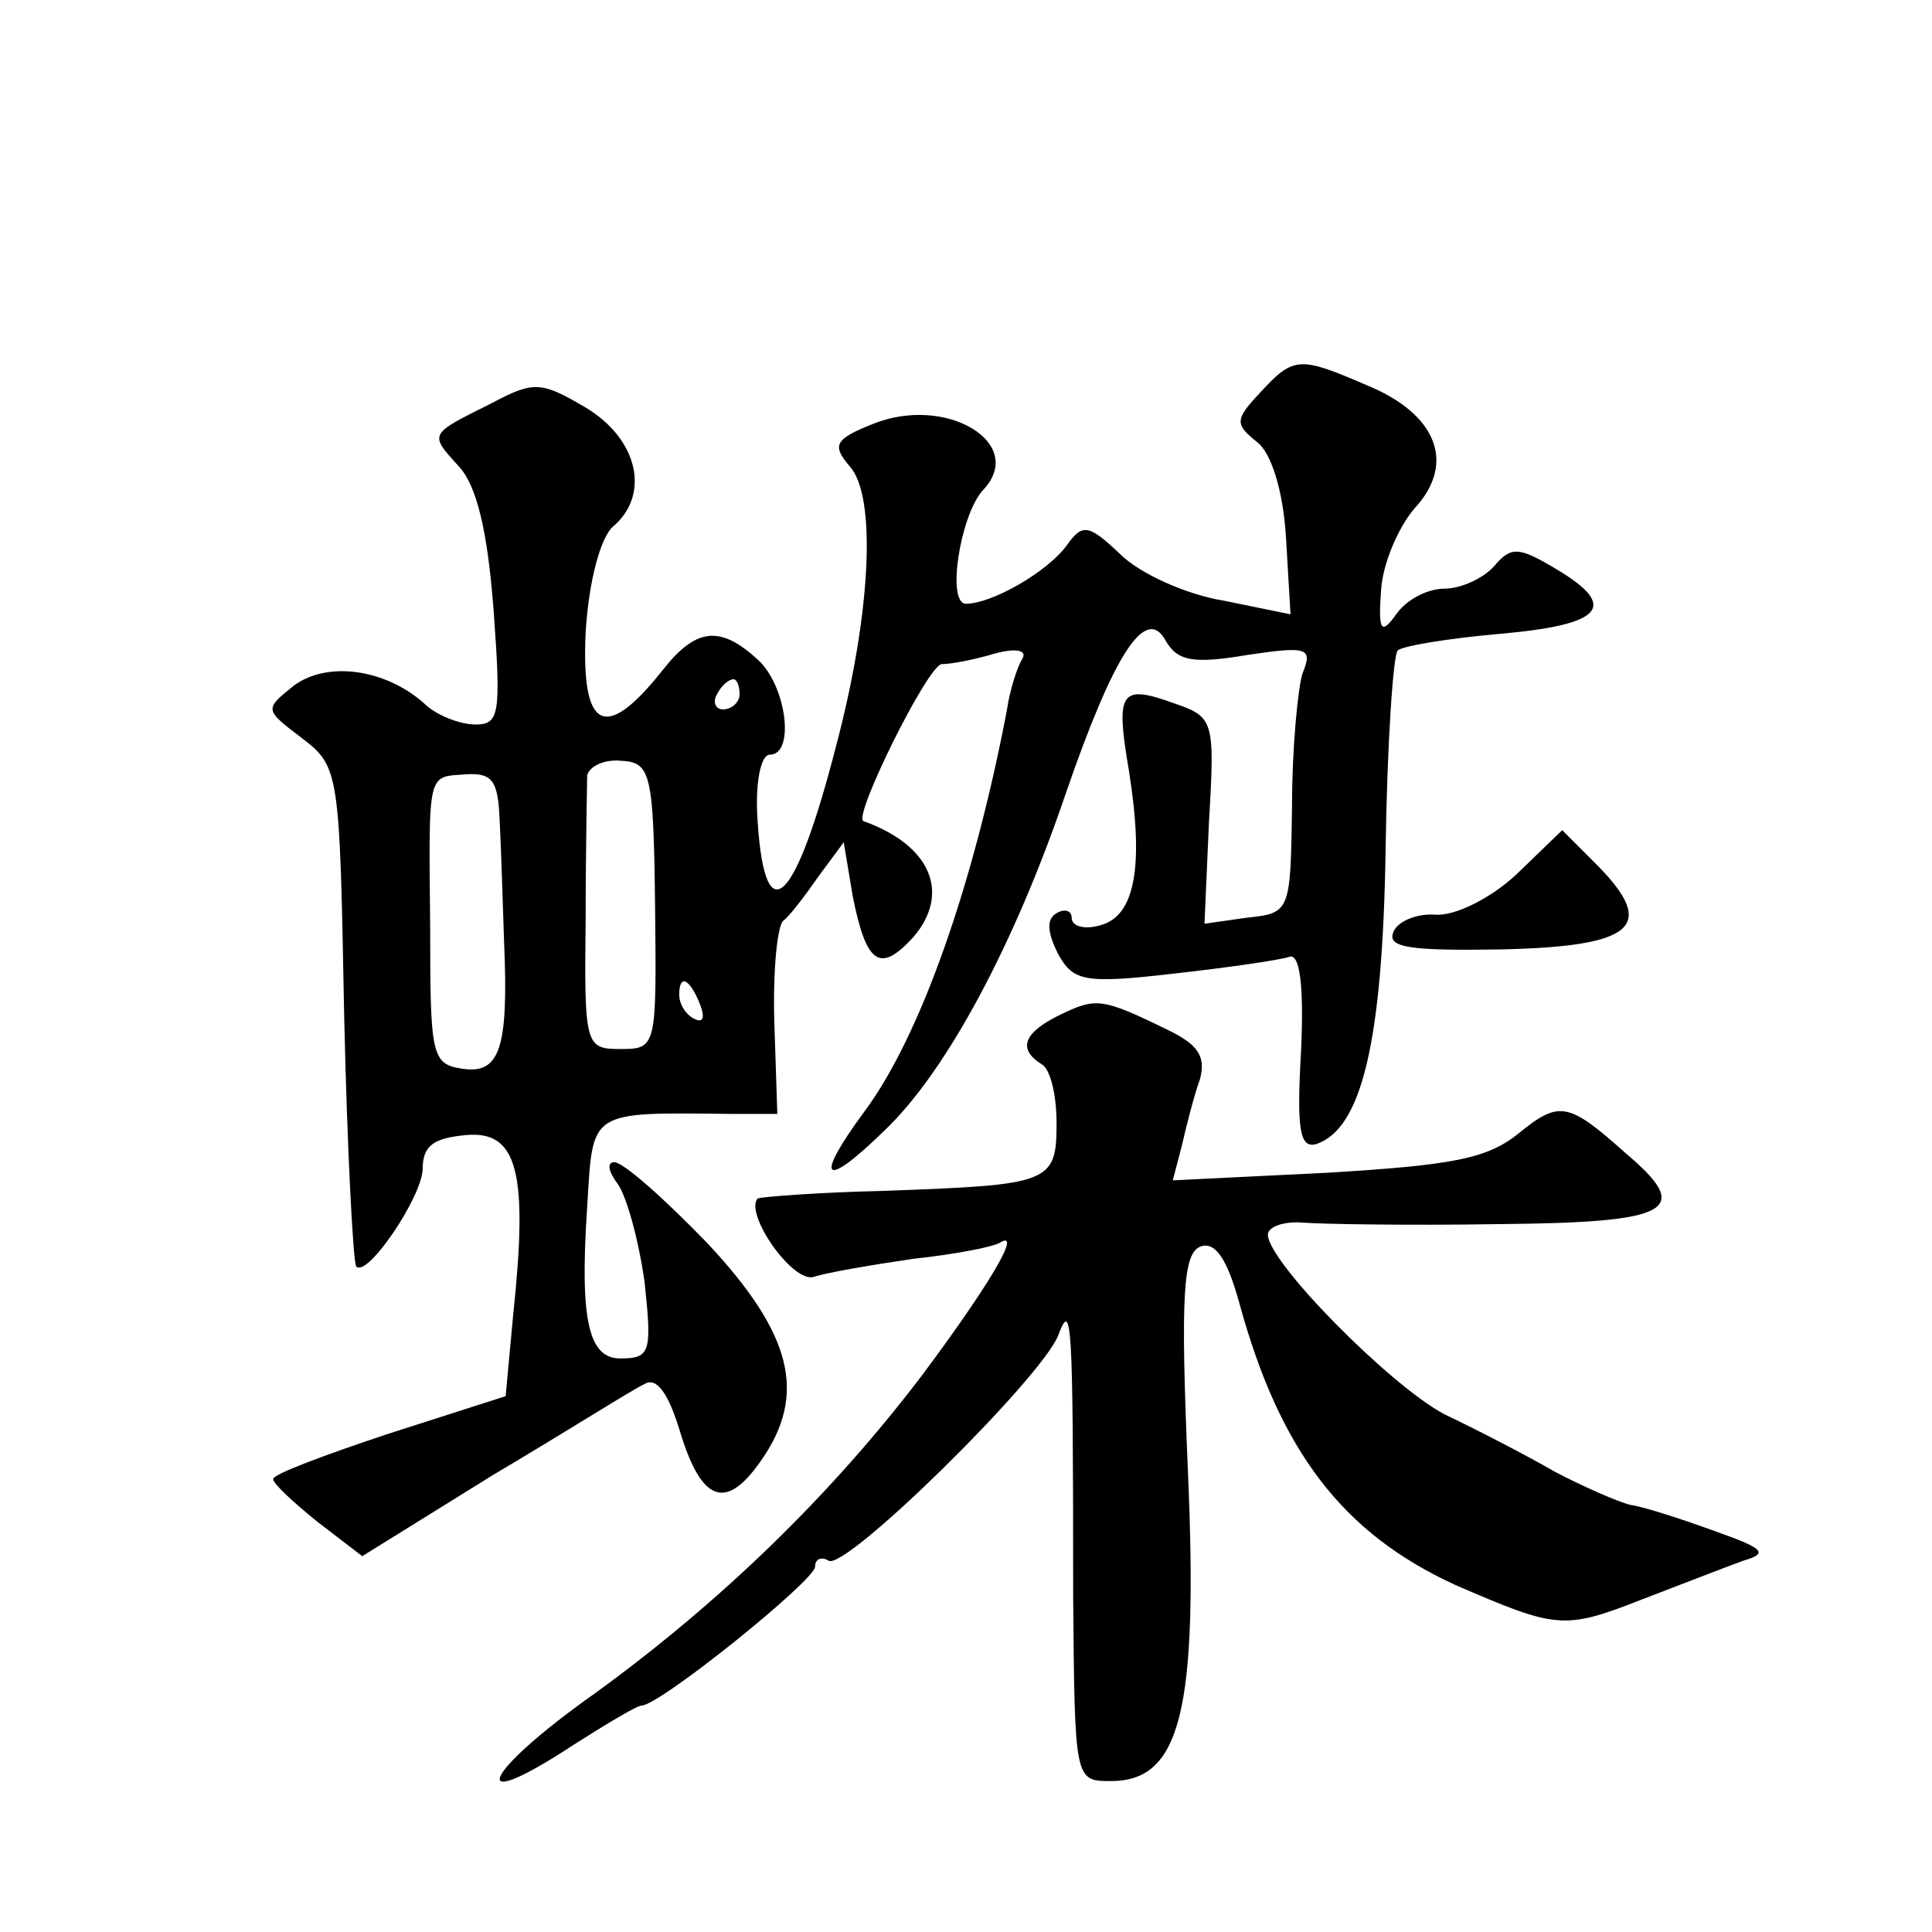 <?xml version="1.0" standalone="no"?>
<!DOCTYPE svg PUBLIC "-//W3C//DTD SVG 20010904//EN"
 "http://www.w3.org/TR/2001/REC-SVG-20010904/DTD/svg10.dtd">
<svg version="1.0" xmlns="http://www.w3.org/2000/svg"
 width="128pt" height="128pt" viewBox="0 0 128 128"
 preserveAspectRatio="xMidYMid meet">
<g transform="translate(0,128) scale(0.1,-0.1)"
fill="#0" stroke="none">
<path d="M835 1020 c-17 -18 -17 -21 -2 -33 9 -7 17 -31 19 -63 l3 -51 -44 9 c-25
4 -56 18 -69 31 -21 20 -25 20 -35 6 -13 -18 -50 -39 -67 -39 -13 0 -4 58 11 75
30 31 -24 64 -73 44 -25 -10 -27 -14 -15 -28 18 -20 14 -98 -9 -185 -27 -105 -47
-125 -52 -51 -2 26 2 45 8 45 17 0 11 46 -8 63 -25 23 -41 21 -63 -7 -38 -48 -54
-40 -51 25 2 34 10 63 18 70 25 21 17 58 -18 79 -29 17 -34 18 -62 3 -42 -21 -42
-20 -22 -42 12 -13 19 -43 23 -95 5 -69 4 -76 -12 -76 -10 0 -26 6 -34 14 -26 23
-64 28 -86 12 -20 -16 -20 -16 5 -35 25 -19 25 -23 28 -183 2 -90 6 -165 8 -167
7 -8 43 45 44 64 0 16 7 21 29 23 34 3 41 -25 31 -119 l-5 -54 -78 -25 c-42 -14
-77 -27 -76 -30 0 -3 13 -15 29 -28 l30 -23 87 54 c49 29 93 57 100 60 8 5 16 -6
24 -33 14 -45 30 -51 53 -18 31 44 21 84 -35 144 -29 30 -56 54 -62 54 -5 0 -4
-6 2 -14 6 -8 14 -37 18 -65 5 -47 4 -51 -16 -51 -21 0 -27 25 -22 100 4 65 0 63
96 62 l30 0 -2 61 c-1 34 2 64 6 67 4 3 14 16 23 29 l17 23 6 -36 c9 -45 18 -51
40 -27 25 29 12 61 -33 77 -7 3 43 104 52 104 6 0 22 3 35 7 15 4 22 2 18 -4 -3
-5 -8 -20 -10 -34 -22 -115 -57 -215 -94 -265 -34 -46 -28 -53 13 -13 41 39 86
123 120 223 32 93 53 125 66 102 8 -14 18 -16 54 -10 40 6 44 5 37 -12 -3 -9 -7
-49 -7 -88 -1 -70 -1 -71 -30 -74 l-28 -4 3 68 c4 67 3 69 -23 78 -36 13 -39 8
-30 -45 10 -63 4 -96 -19 -102 -10 -3 -19 -1 -19 5 0 5 -5 6 -10 3 -7 -4 -6 -13
1 -27 10 -18 17 -20 77 -13 36 4 70 9 76 11 7 3 10 -18 8 -62 -3 -52 -1 -65 10
-62 30 10 44 67 46 195 1 70 5 129 8 132 3 3 33 8 67 11 69 6 80 18 38 43 -25 15
-30 15 -41 2 -7 -8 -22 -15 -33 -15 -11 0 -25 -7 -32 -17 -10 -14 -12 -11 -10 16
1 17 11 41 22 54 28 30 15 63 -32 82 -44 19 -48 19 -70 -5z m-345 -200 c0 -5 -5
-10 -11 -10 -5 0 -7 5 -4 10 3 6 8 10 11 10 2 0 4 -4 4 -10z m-56 -140 c1 -94 1
-95 -23 -95 -23 0 -24 2 -23 85 0 47 1 90 1 96 1 6 11 11 22 10 20 -1 22 -7 23
-96z m-103 57 c1 -18 2 -54 3 -82 3 -70 -3 -87 -28 -83 -20 3 -21 9 -21 93 -1 106
-2 100 24 102 17 1 21 -4 22 -30z m133 -123 c3 -8 2 -12 -4 -9 -6 3 -10 10 -10
16 0 14 7 11 14 -7z M1005 701 c-17 -16 -41 -28 -54 -27 -13 1 -26 -5 -28 -12 -4
-10 13 -12 72 -11 87 2 103 15 64 55 l-24 24 -30 -29z M703 608 c-25 -12 -29 -23
-13 -33 6 -3 10 -21 10 -39 0 -40 -4 -41 -115 -45 -44 -1 -81 -4 -83 -5 -9 -10
23 -56 37 -52 9 3 39 8 66 12 28 3 54 8 58 11 14 8 -8 -29 -52 -88 -60 -79 -133
-150 -217 -211 -75 -53 -87 -82 -14 -34 22 14 42 26 45 26 12 0 115 83 115 92 0
5 4 7 9 4 11 -7 140 120 152 149 9 24 10 14 10 -172 1 -123 1 -123 25 -123 46 0
58 46 51 206 -5 117 -3 143 8 148 10 4 18 -8 26 -37 27 -99 69 -153 143 -187 67
-29 72 -30 123 -10 26 10 57 22 68 26 17 5 14 8 -20 20 -22 8 -47 16 -55 17 -8
2 -31 12 -50 22 -19 11 -52 28 -73 38 -36 19 -117 101 -117 119 0 5 10 9 23 8 12
-1 70 -2 130 -1 115 1 129 9 84 47 -38 34 -44 35 -71 13 -21 -17 -45 -21 -127 -26
l-102 -5 6 23 c3 13 8 33 12 44 4 15 -1 23 -22 33 -43 21 -47 21 -70 10z"/>
</g>
</svg>
